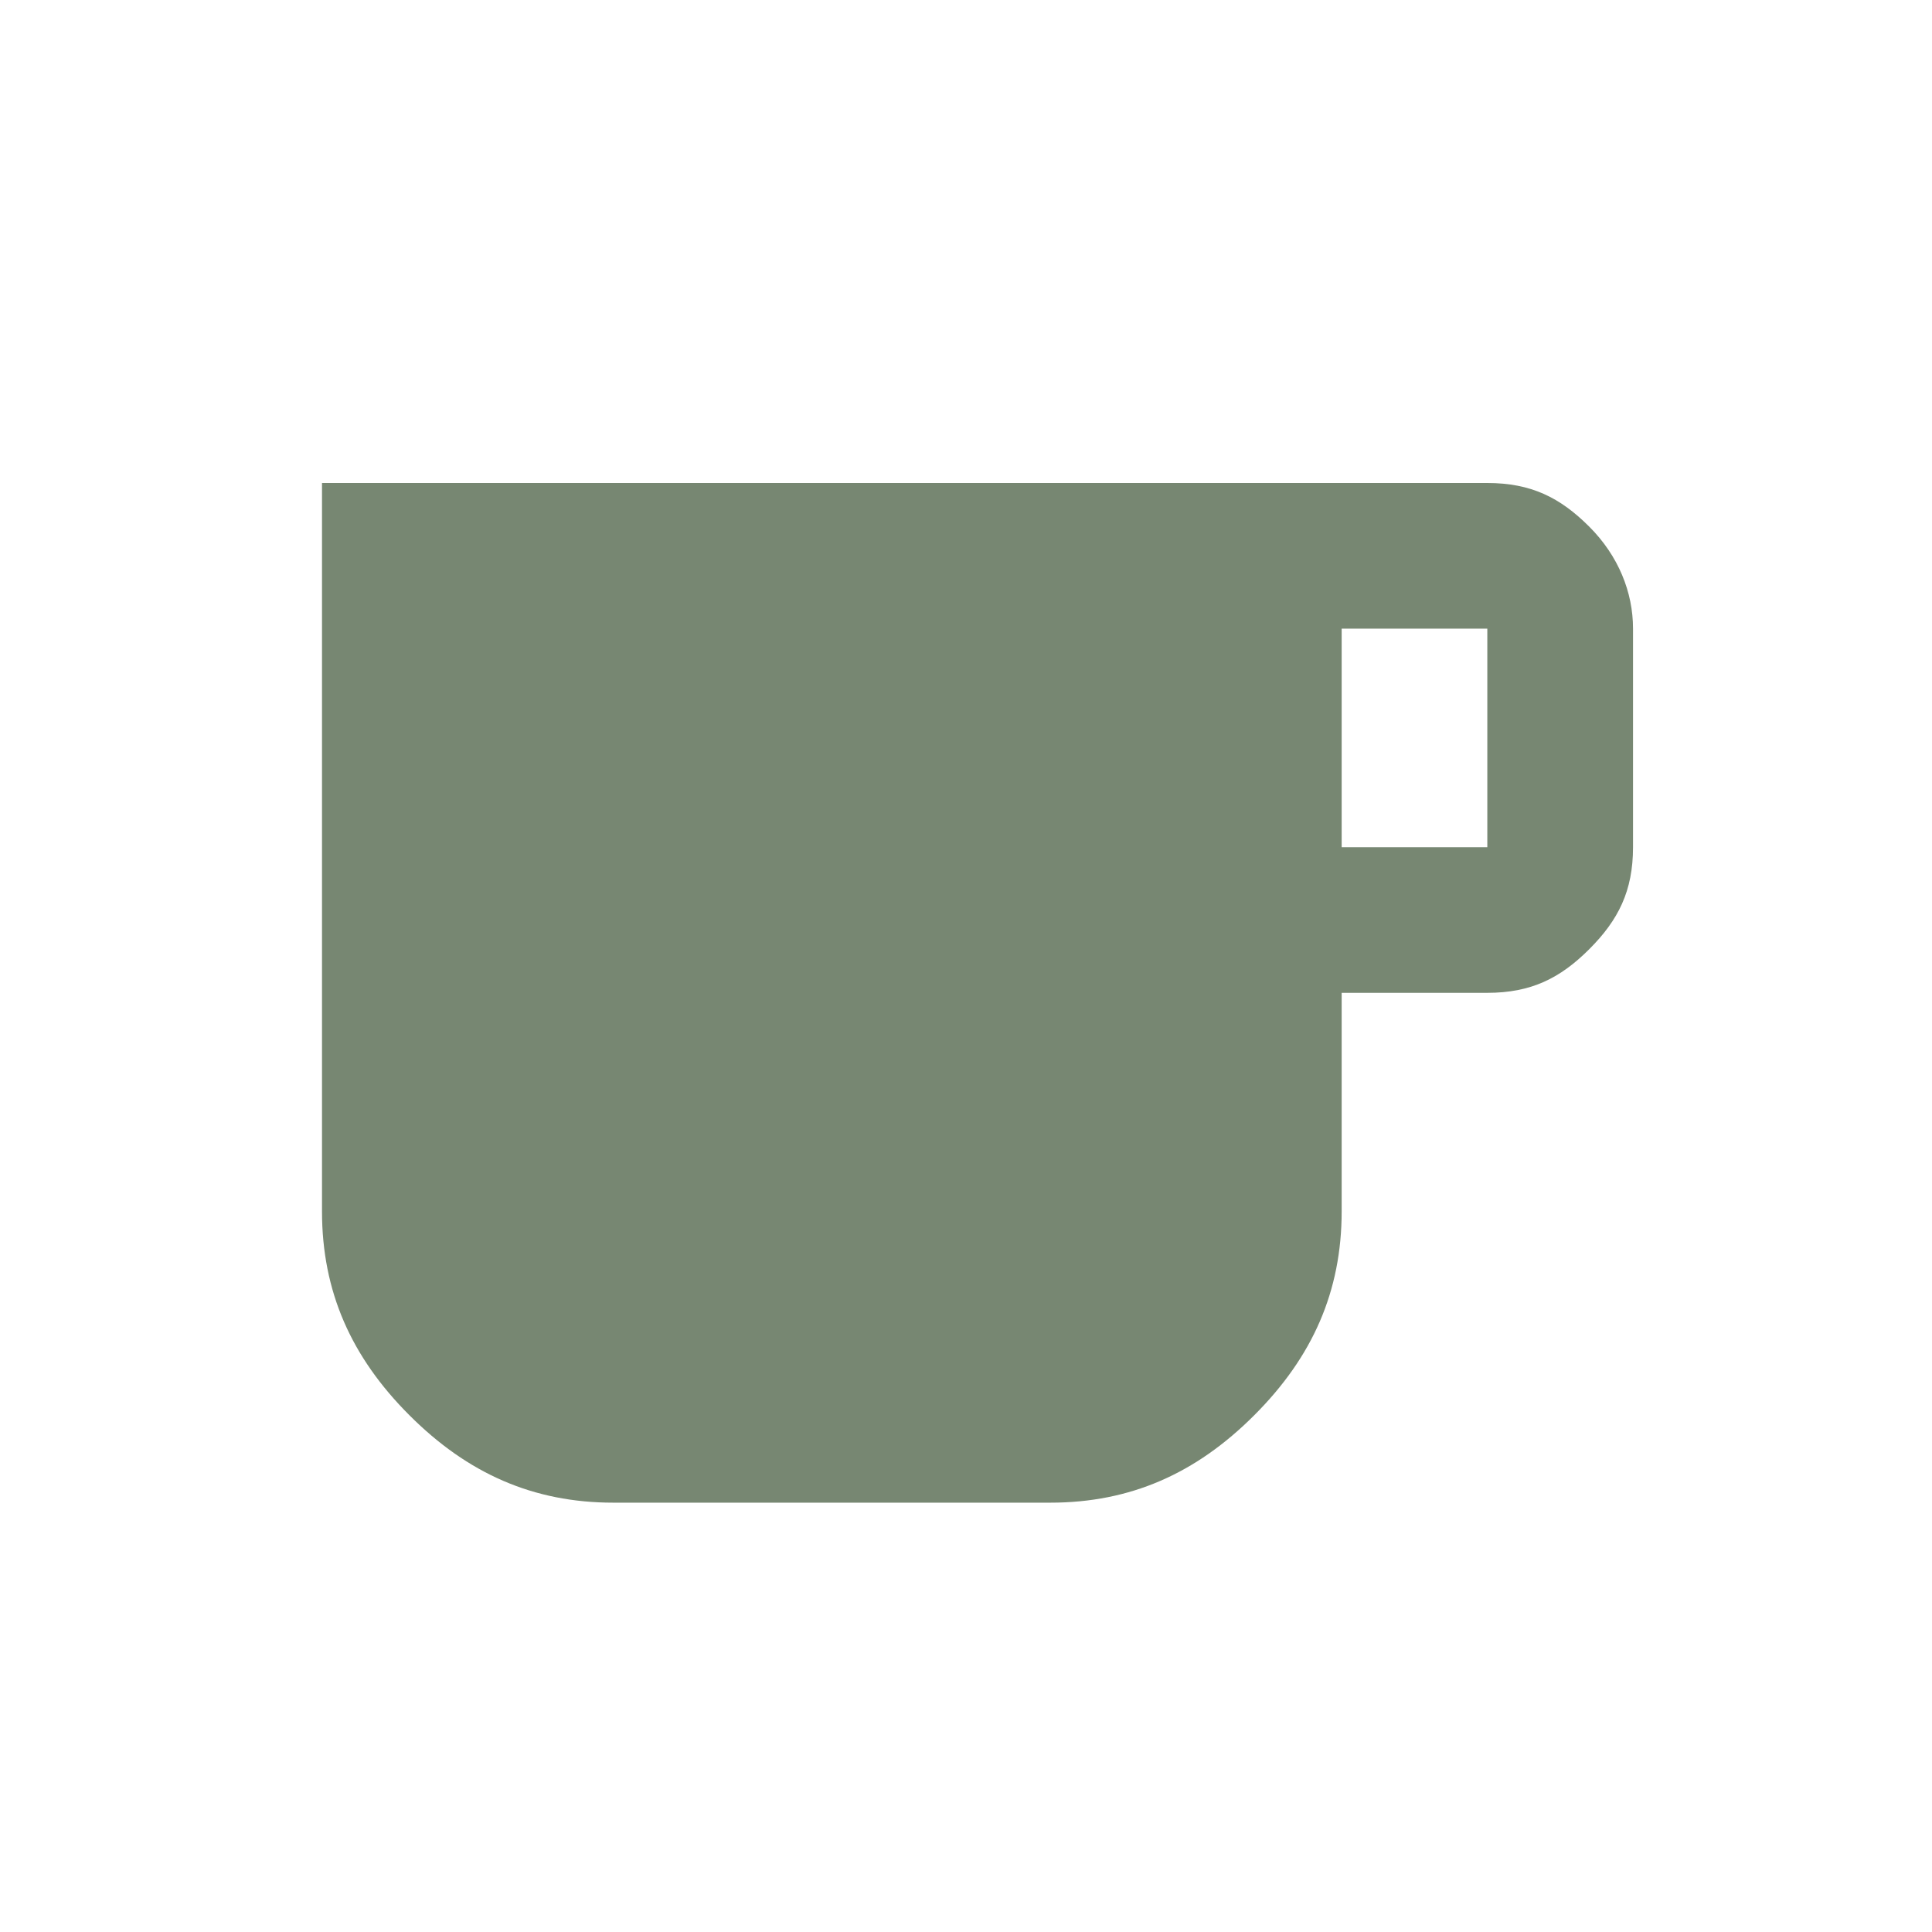 <?xml version="1.0" encoding="UTF-8"?> <svg xmlns="http://www.w3.org/2000/svg" width="36" height="36" viewBox="0 0 36 36" fill="none"> <path d="M27.714 15.786V11.714H25V15.786H27.714ZM27.714 9C28.529 9 29.071 9.271 29.614 9.814C30.157 10.357 30.429 11.036 30.429 11.714V15.786C30.429 16.6 30.157 17.143 29.614 17.686C29.071 18.229 28.529 18.5 27.714 18.5H25V22.571C25 24.064 24.457 25.286 23.371 26.371C22.286 27.457 21.064 28 19.571 28H11.429C9.936 28 8.714 27.457 7.629 26.371C6.543 25.286 6 24.064 6 22.571V9C15.133 9 16.103 9 27.714 9Z" fill="#778772"></path> </svg> 